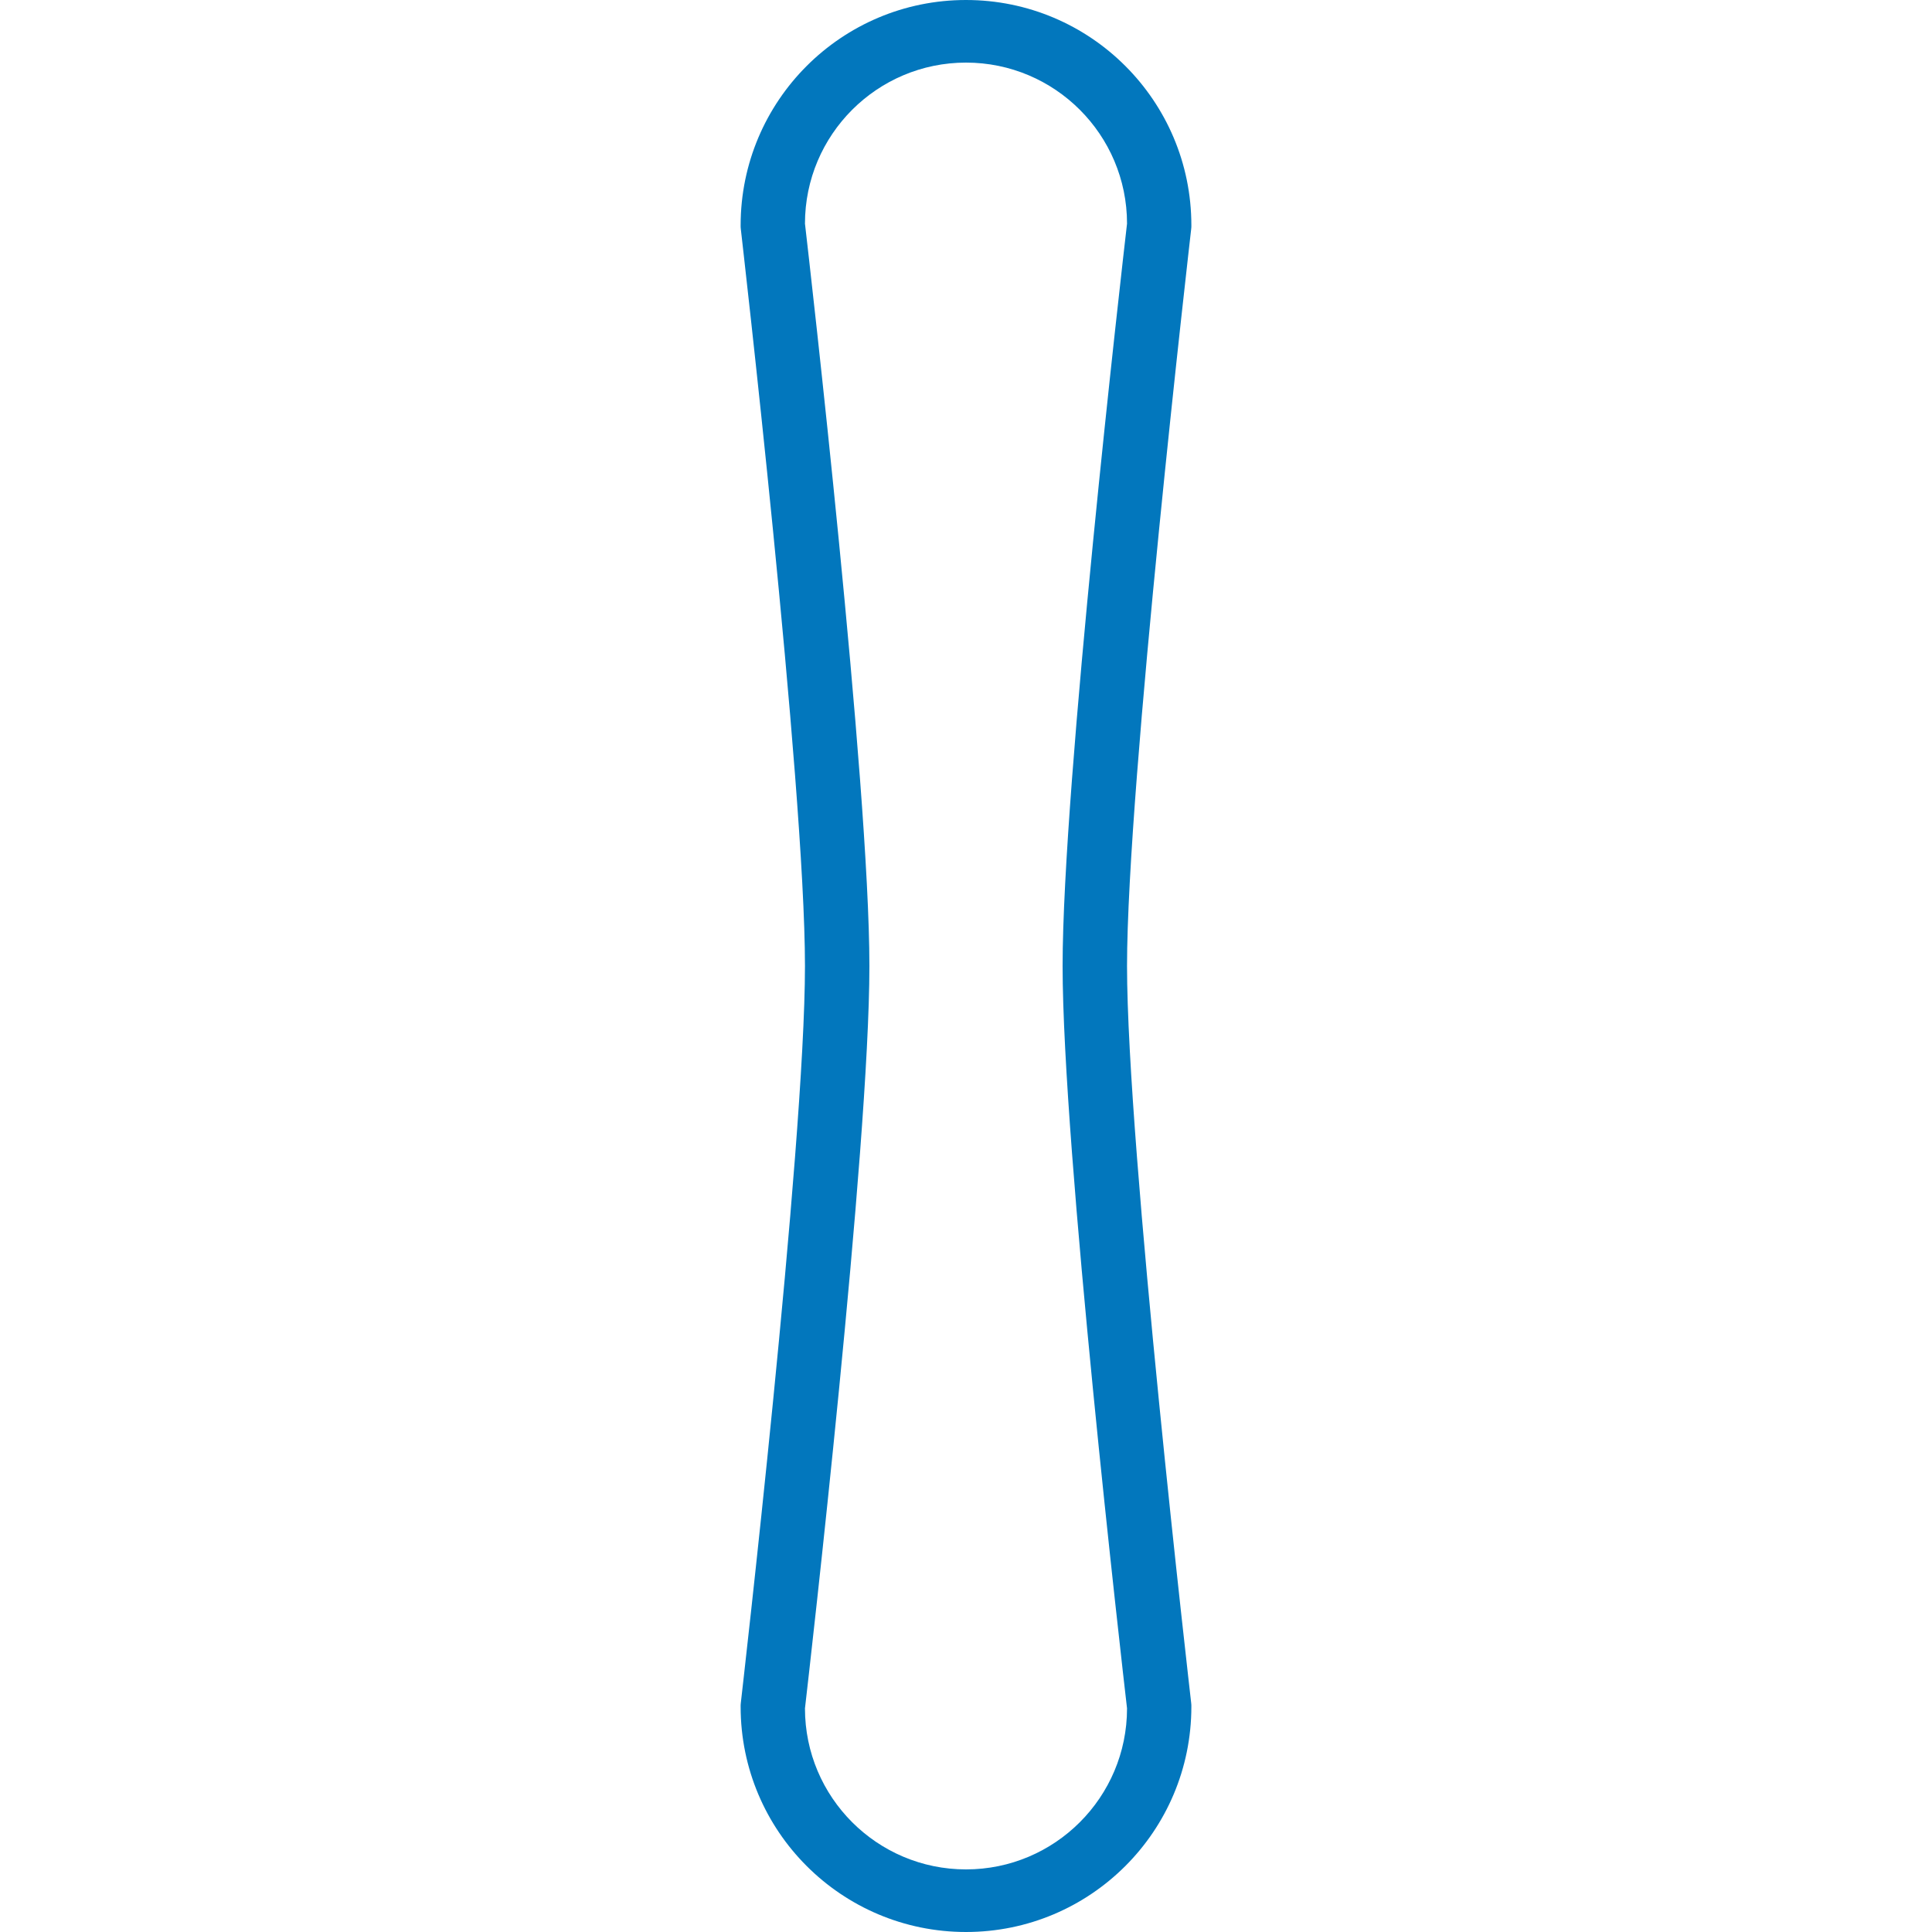 <?xml version="1.0" standalone="no"?><!-- Generator: Gravit.io --><svg xmlns="http://www.w3.org/2000/svg" xmlns:xlink="http://www.w3.org/1999/xlink" style="isolation:isolate" viewBox="0 0 20 20" width="20" height="20"><defs><clipPath id="_clipPath_zZM5WmQOxDAE7MSyHLJqTIG3uG0eyiGo"><rect width="20" height="20"/></clipPath></defs><g clip-path="url(#_clipPath_zZM5WmQOxDAE7MSyHLJqTIG3uG0eyiGo)"><g><g><path d=" M 12.333 2.333 C 12.333 1.045 11.289 0 10 0 C 8.711 0 7.667 1.045 7.667 2.333 C 7.667 2.346 7.667 2.359 7.669 2.372 C 7.675 2.429 8.333 8.118 8.333 10 C 8.333 11.882 7.675 17.571 7.669 17.628 C 7.667 17.641 7.667 17.654 7.667 17.667 C 7.667 18.955 8.711 20 10 20 C 11.289 20 12.333 18.955 12.333 17.667 C 12.333 17.654 12.333 17.641 12.331 17.628 C 12.325 17.571 11.667 11.882 11.667 10 C 11.667 8.118 12.325 2.429 12.331 2.372 C 12.333 2.359 12.333 2.346 12.333 2.333 Z  M 11 10 C 11 11.883 11.617 17.253 11.667 17.685 C 11.667 18.605 10.92 19.352 10 19.352 C 9.08 19.352 8.333 18.605 8.333 17.685 C 8.383 17.252 9 11.883 9 10 C 9 8.117 8.383 2.747 8.333 2.315 C 8.333 1.395 9.08 0.648 10 0.648 C 10.92 0.648 11.667 1.395 11.667 2.315 C 11.617 2.747 11 8.117 11 10 Z " fill="rgb(2,119,189)"/></g></g></g></svg>